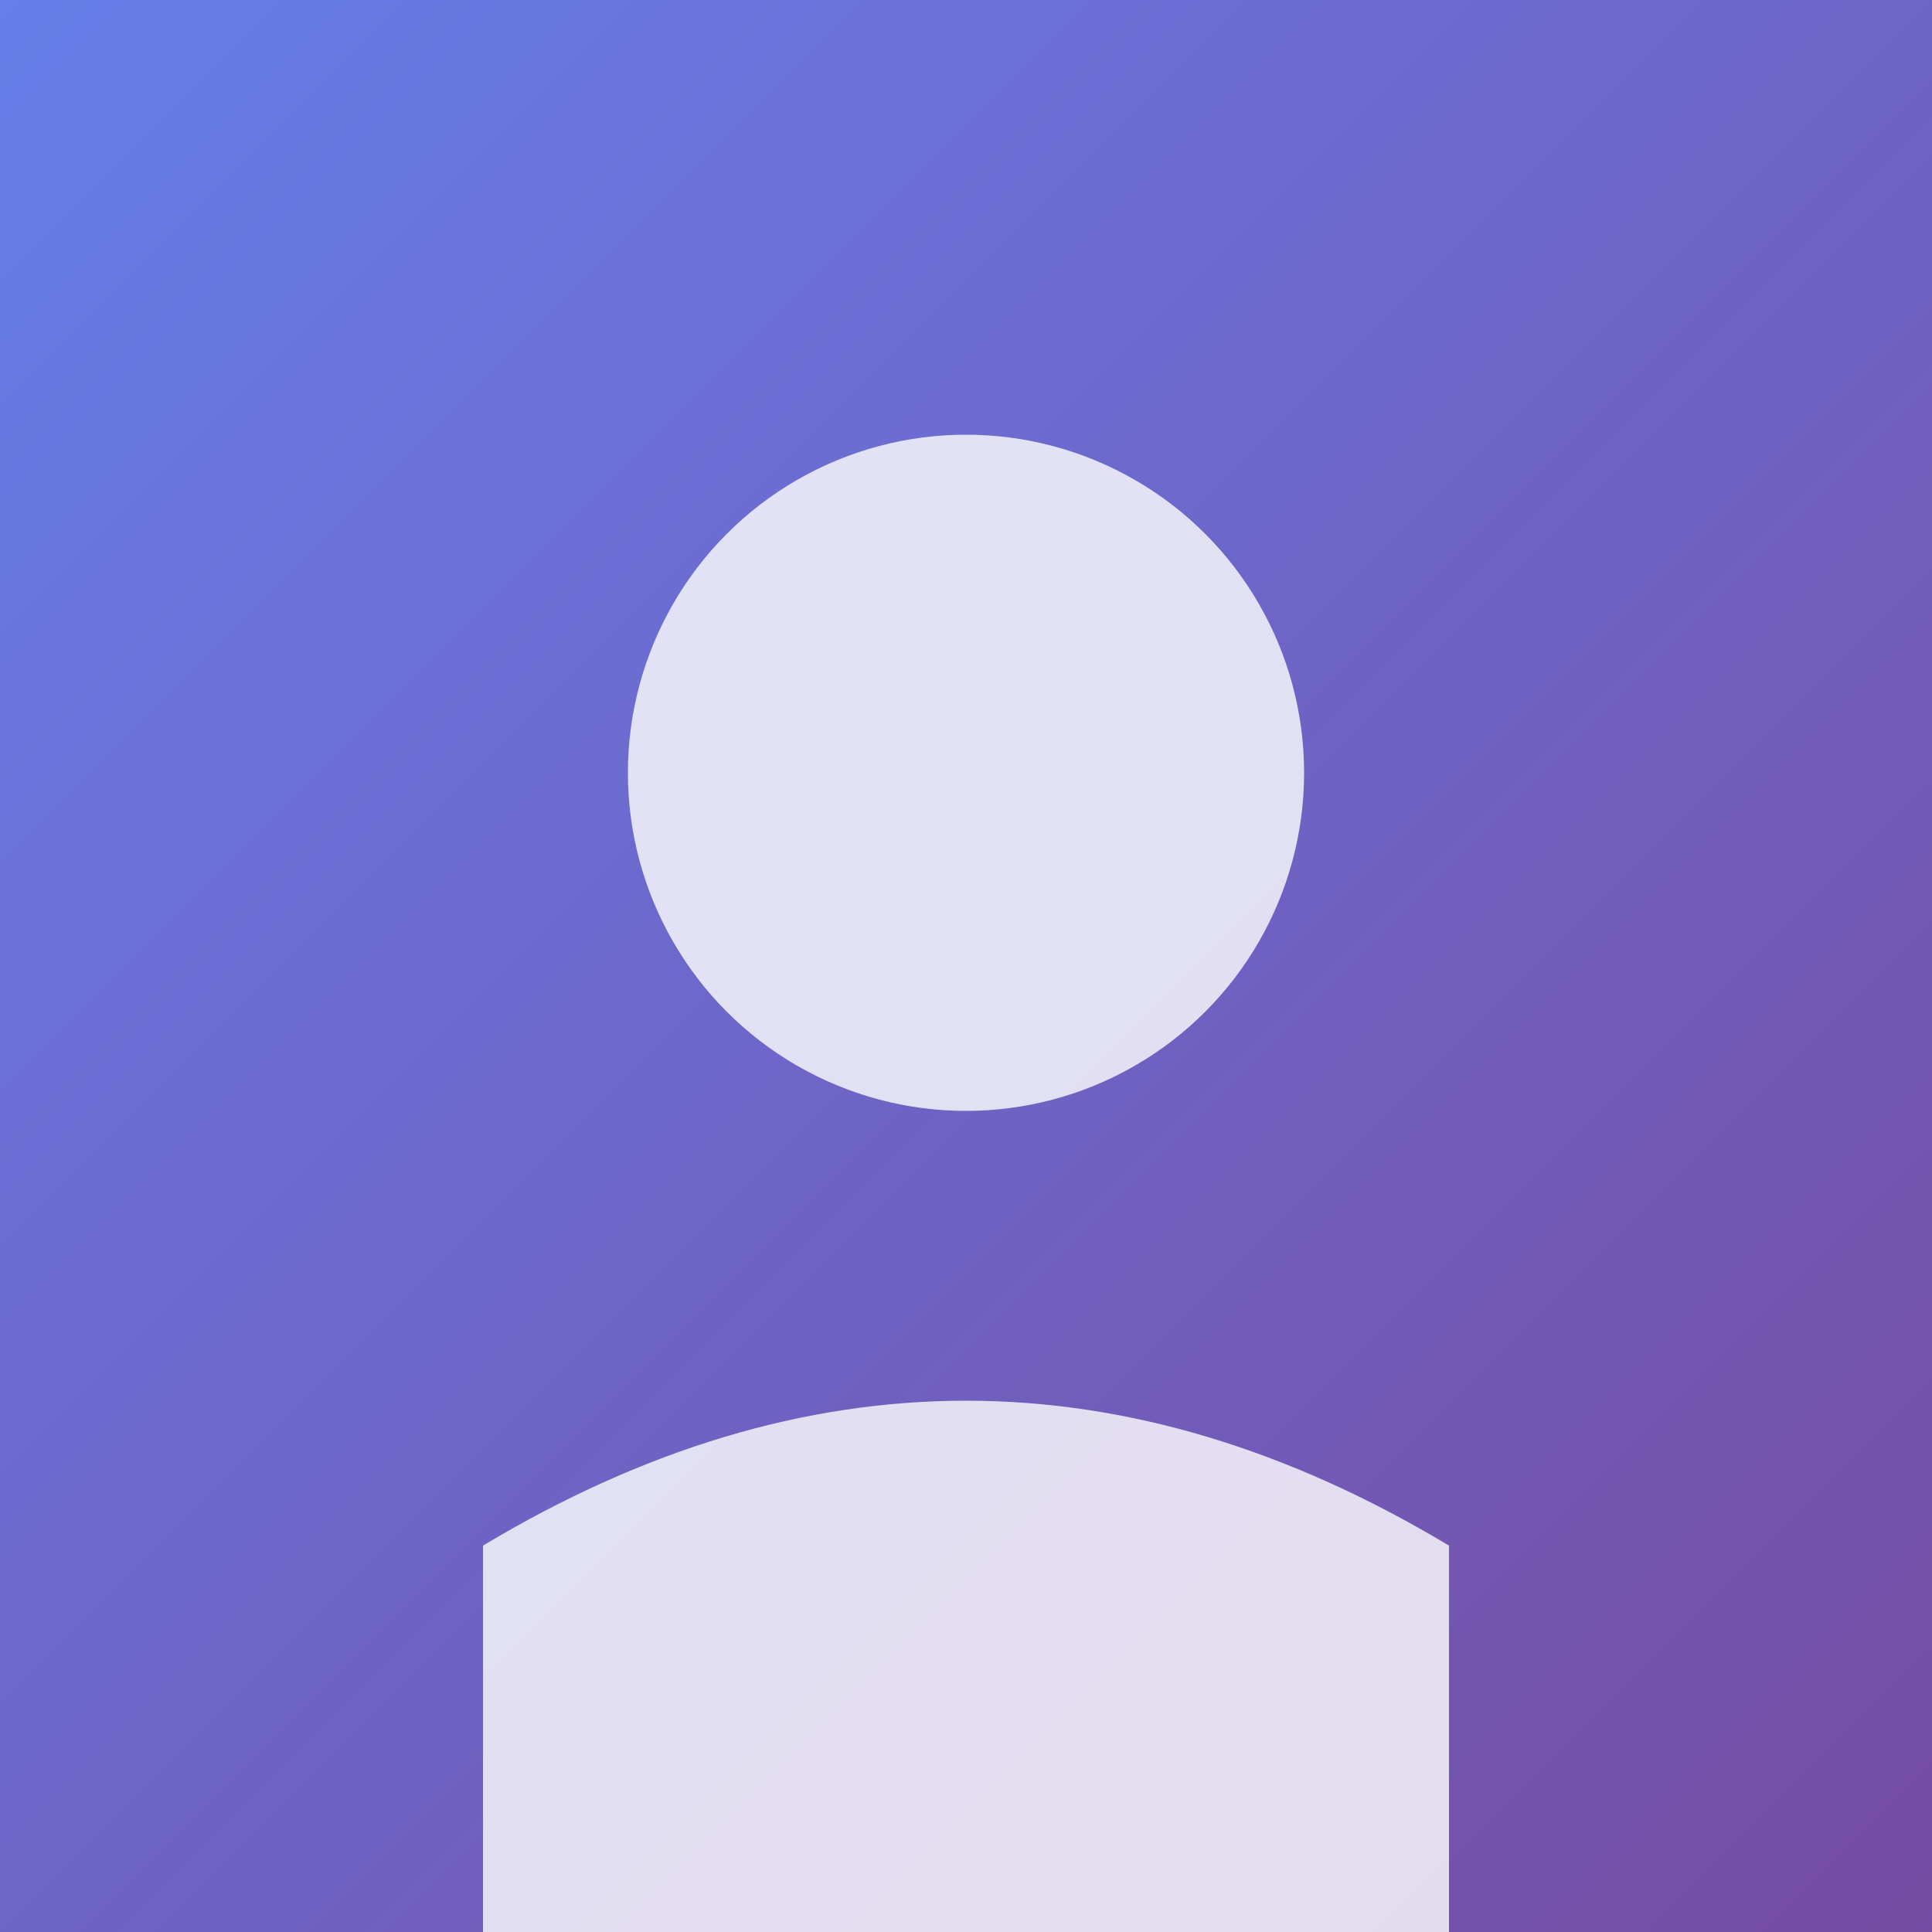 <svg xmlns="http://www.w3.org/2000/svg" width="200" height="200" viewBox="0 0 200 200">
  <rect x="0" y="0" width="200" height="200" fill="#333333" stroke="none"/>
  <defs>
    <linearGradient id="avatarGrad" x1="0%" y1="0%" x2="100%" y2="100%">
      <stop offset="0%" style="stop-color:#667eea;stop-opacity:1" />
      <stop offset="100%" style="stop-color:#764ba2;stop-opacity:1" />
    </linearGradient>
  </defs>
  <rect fill="url(#avatarGrad)" width="200" height="200"/>
  <circle cx="100" cy="80" r="35" fill="white" opacity="0.8"/>
  <path d="M 50 160 Q 100 130 150 160 L 150 200 L 50 200 Z" fill="white" opacity="0.8"/>
</svg>

